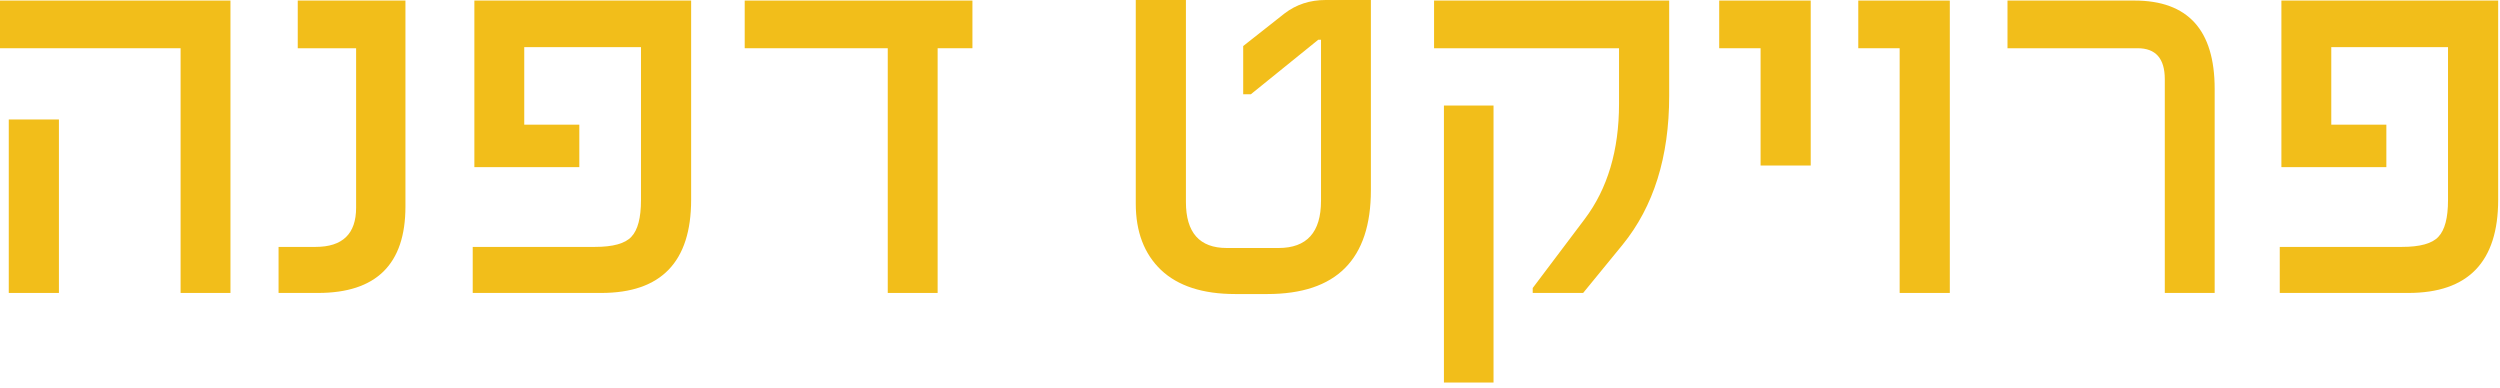 <svg width="245" height="38" viewBox="0 0 245 38" fill="none" xmlns="http://www.w3.org/2000/svg">
<path d="M22.585 28.709H17.698V4.727H0V0.054H22.585V28.709ZM5.774 28.709H0.859V11.709H5.774V28.709Z" fill="#F2BE1A"/>
<path d="M39.733 20.249C39.733 25.889 36.878 28.709 31.166 28.709H27.299V24.197H30.925C33.574 24.197 34.899 22.917 34.899 20.356V4.727H29.179V0.054H39.733V20.249Z" fill="#F2BE1A"/>
<path d="M67.731 19.578C67.731 25.665 64.794 28.709 58.922 28.709H46.327V24.197H58.304C60.077 24.197 61.267 23.866 61.876 23.203C62.503 22.541 62.816 21.35 62.816 19.631V4.619H51.376V12.219H56.773V16.382H46.488V0.054H67.731V19.578Z" fill="#F2BE1A"/>
<path d="M95.298 4.727H91.888V28.709H87V4.727H72.981V0.054H95.298V4.727Z" fill="#F2BE1A"/>
<path d="M134.347 18.638C134.347 25.423 130.963 28.816 124.196 28.816H121.054C117.867 28.816 115.441 28.028 113.776 26.453C112.129 24.877 111.305 22.711 111.305 19.954V0H116.22V19.793C116.22 22.8 117.554 24.304 120.221 24.304H125.297C128.072 24.304 129.459 22.765 129.459 19.685V3.894H129.191L122.584 9.238H121.833V4.512L125.888 1.316C127.034 0.439 128.376 0 129.916 0H134.347V18.638Z" fill="#F2BE1A"/>
<path d="M163.58 9.399C163.58 15.379 162.058 20.24 159.014 23.982L155.147 28.709H150.206V28.225L155.308 21.457C157.546 18.485 158.665 14.726 158.665 10.178V4.727H140.538V0.054H163.58V9.399ZM146.366 37.49H141.505V10.339H146.366V37.49Z" fill="#F2BE1A"/>
<path d="M177.451 16.221H172.537V4.727H168.482V0.054H177.451V16.221Z" fill="#F2BE1A"/>
<path d="M191.081 28.709H186.166V4.727H182.111V0.054H191.081V28.709Z" fill="#F2BE1A"/>
<path d="M217.037 28.709H212.15V7.761C212.15 5.738 211.263 4.727 209.491 4.727H196.735V0.054H209.169C214.414 0.054 217.037 2.936 217.037 8.701V28.709Z" fill="#F2BE1A"/>
<path d="M244.82 19.578C244.82 25.665 241.884 28.709 236.011 28.709H223.416V24.197H235.394C237.166 24.197 238.357 23.866 238.965 23.203C239.592 22.541 239.905 21.35 239.905 19.631V4.619H228.465V12.219H233.863V16.382H223.577V0.054H244.82V19.578Z" fill="#F2BE1A"/>
</svg>
